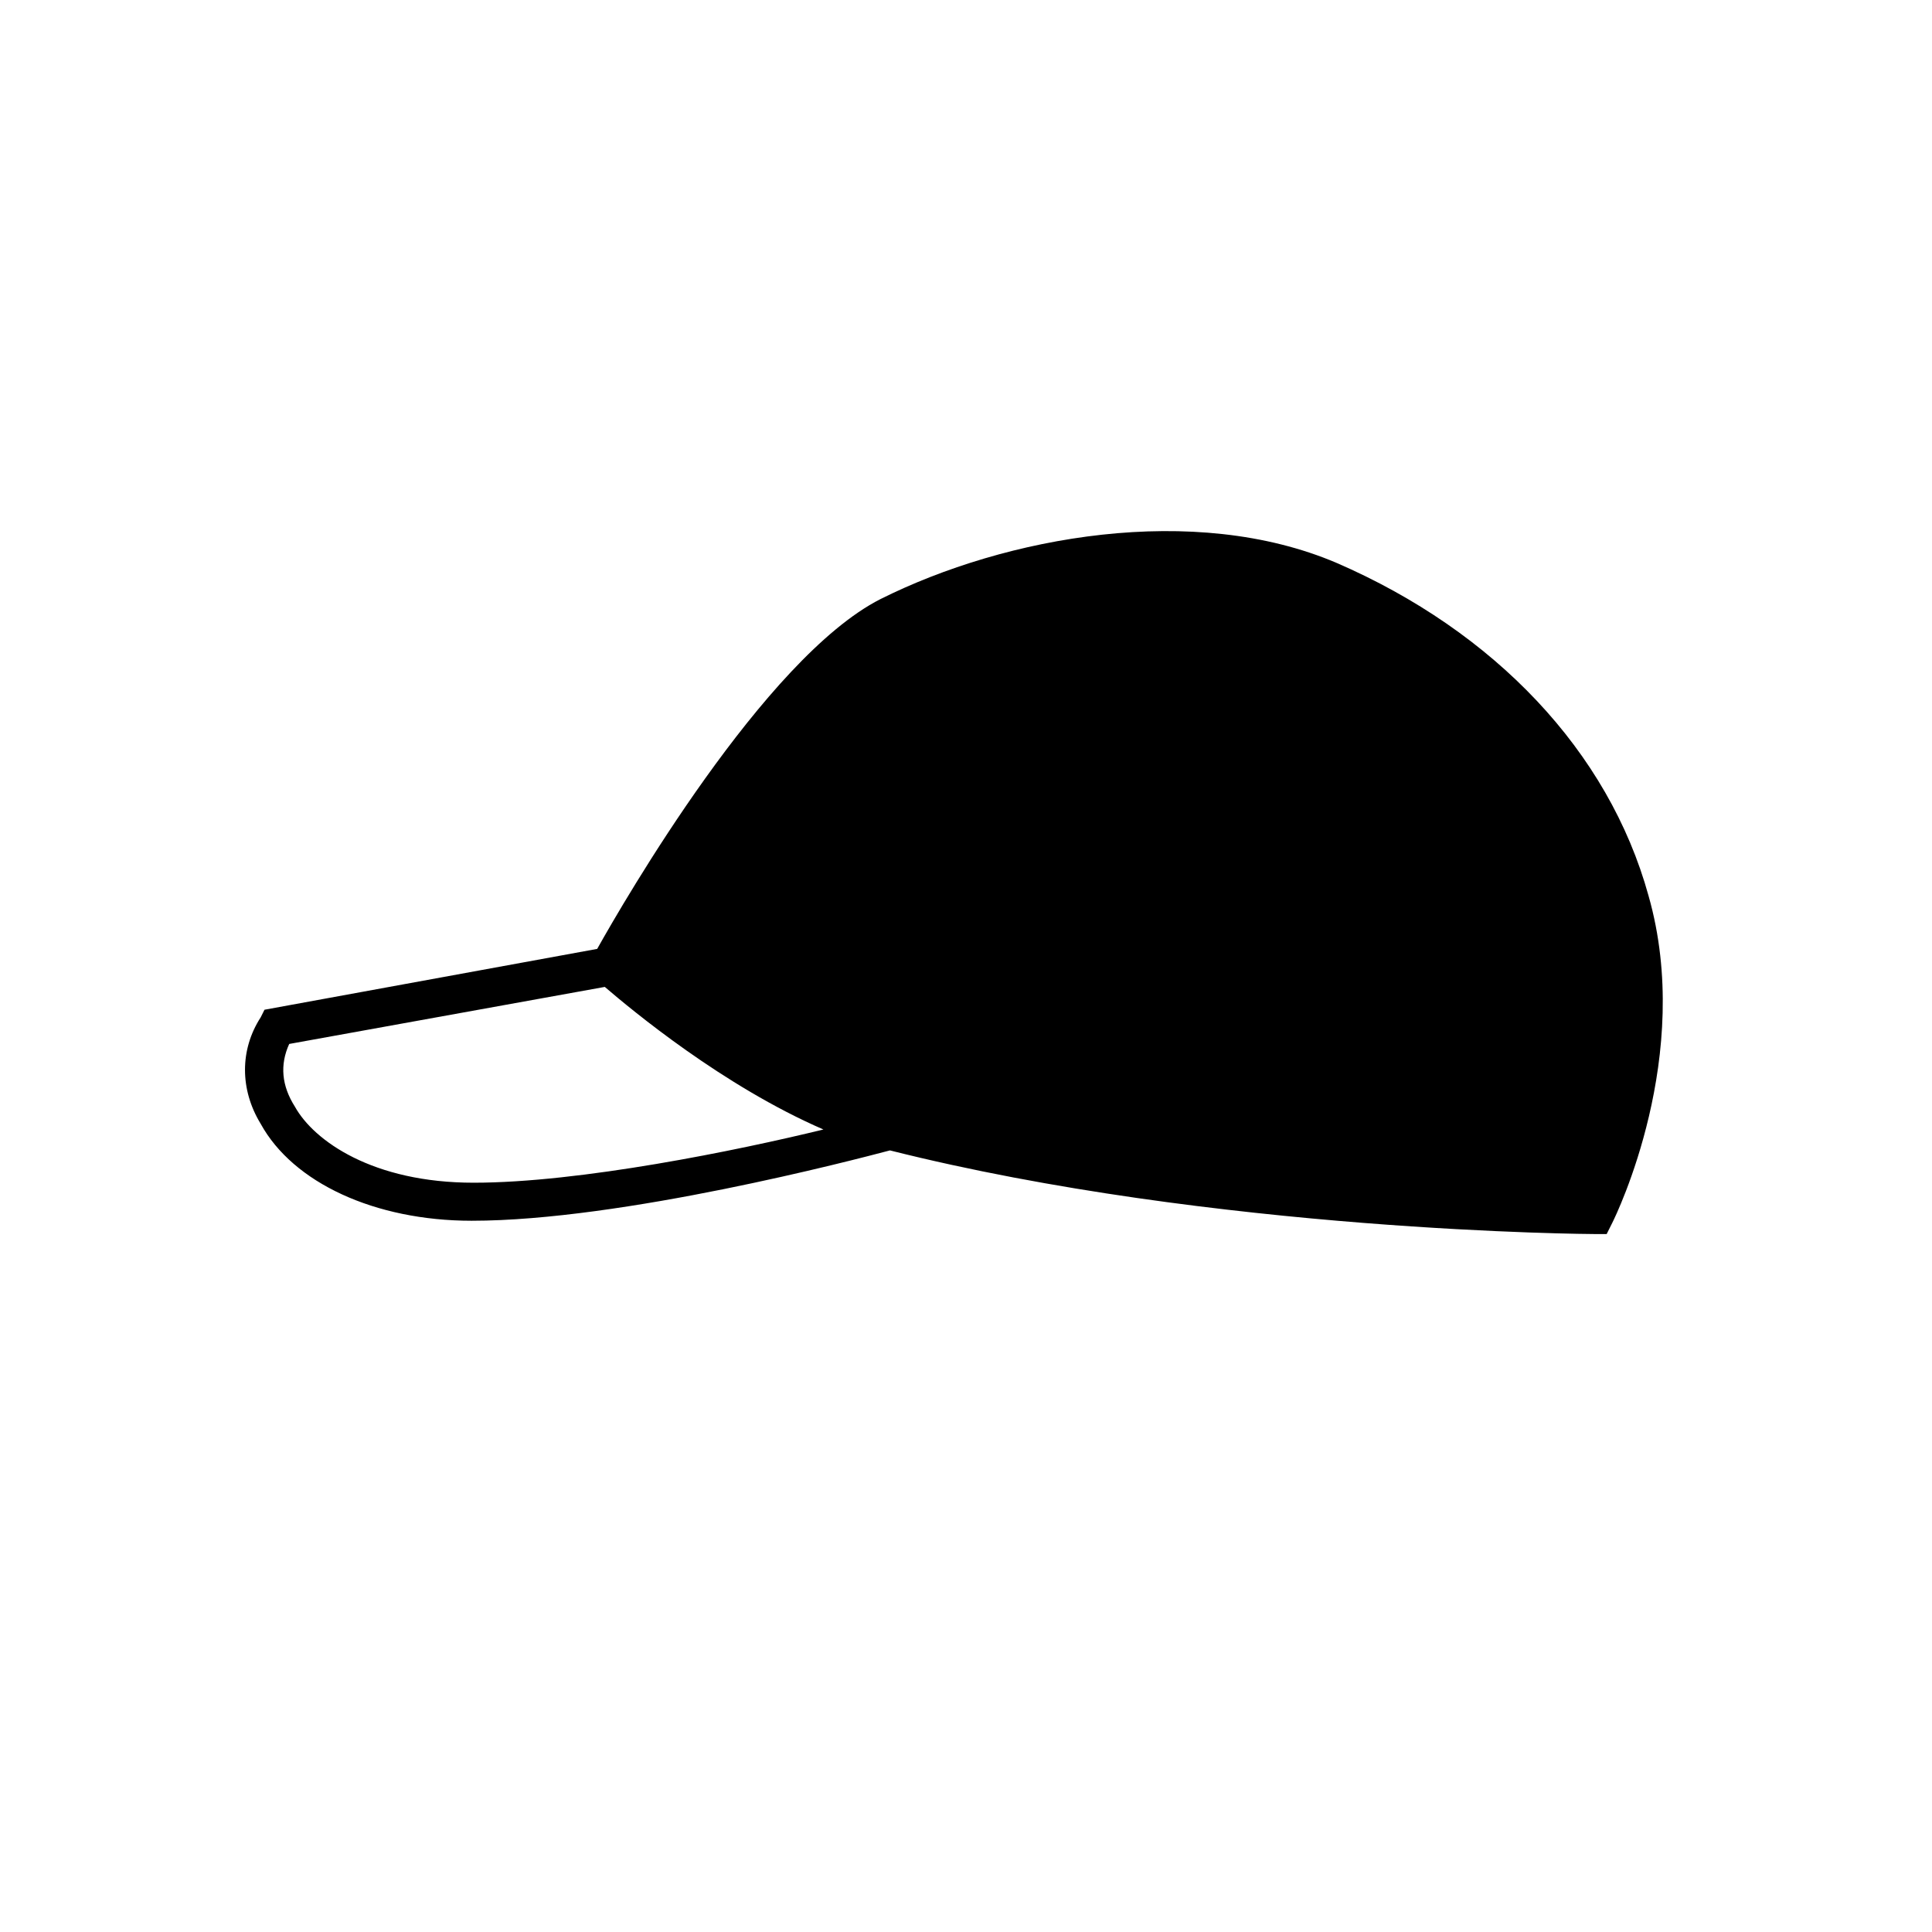 <?xml version="1.0" encoding="UTF-8"?>
<!-- Uploaded to: SVG Repo, www.svgrepo.com, Generator: SVG Repo Mixer Tools -->
<svg fill="#000000" width="800px" height="800px" version="1.1" viewBox="144 144 512 512" xmlns="http://www.w3.org/2000/svg">
 <path d="m269.01 467.51c39.801 0 101.27-16.121 110.84-18.641 86.152 21.664 185.91 22.168 186.91 22.168h3.023l1.512-3.023c1.008-2.016 21.664-44.336 9.574-86.656-10.578-38.289-40.809-70.031-82.625-88.168-37.785-16.121-87.664-7.055-120.91 9.574-30.738 15.621-68.02 80.105-75.074 92.703l-88.168 16.121-1.008 2.016c-5.543 8.566-5.543 19.145 0 28.215 8.566 15.617 30.23 25.691 55.926 25.691zm-48.367-46.852 83.633-15.117c7.055 6.047 31.234 26.199 57.938 37.785-22.672 5.543-64.488 14.105-92.699 14.105-26.703 0-42.32-11.082-47.359-20.152-3.523-5.539-4.027-11.082-1.512-16.621z"/>
</svg>